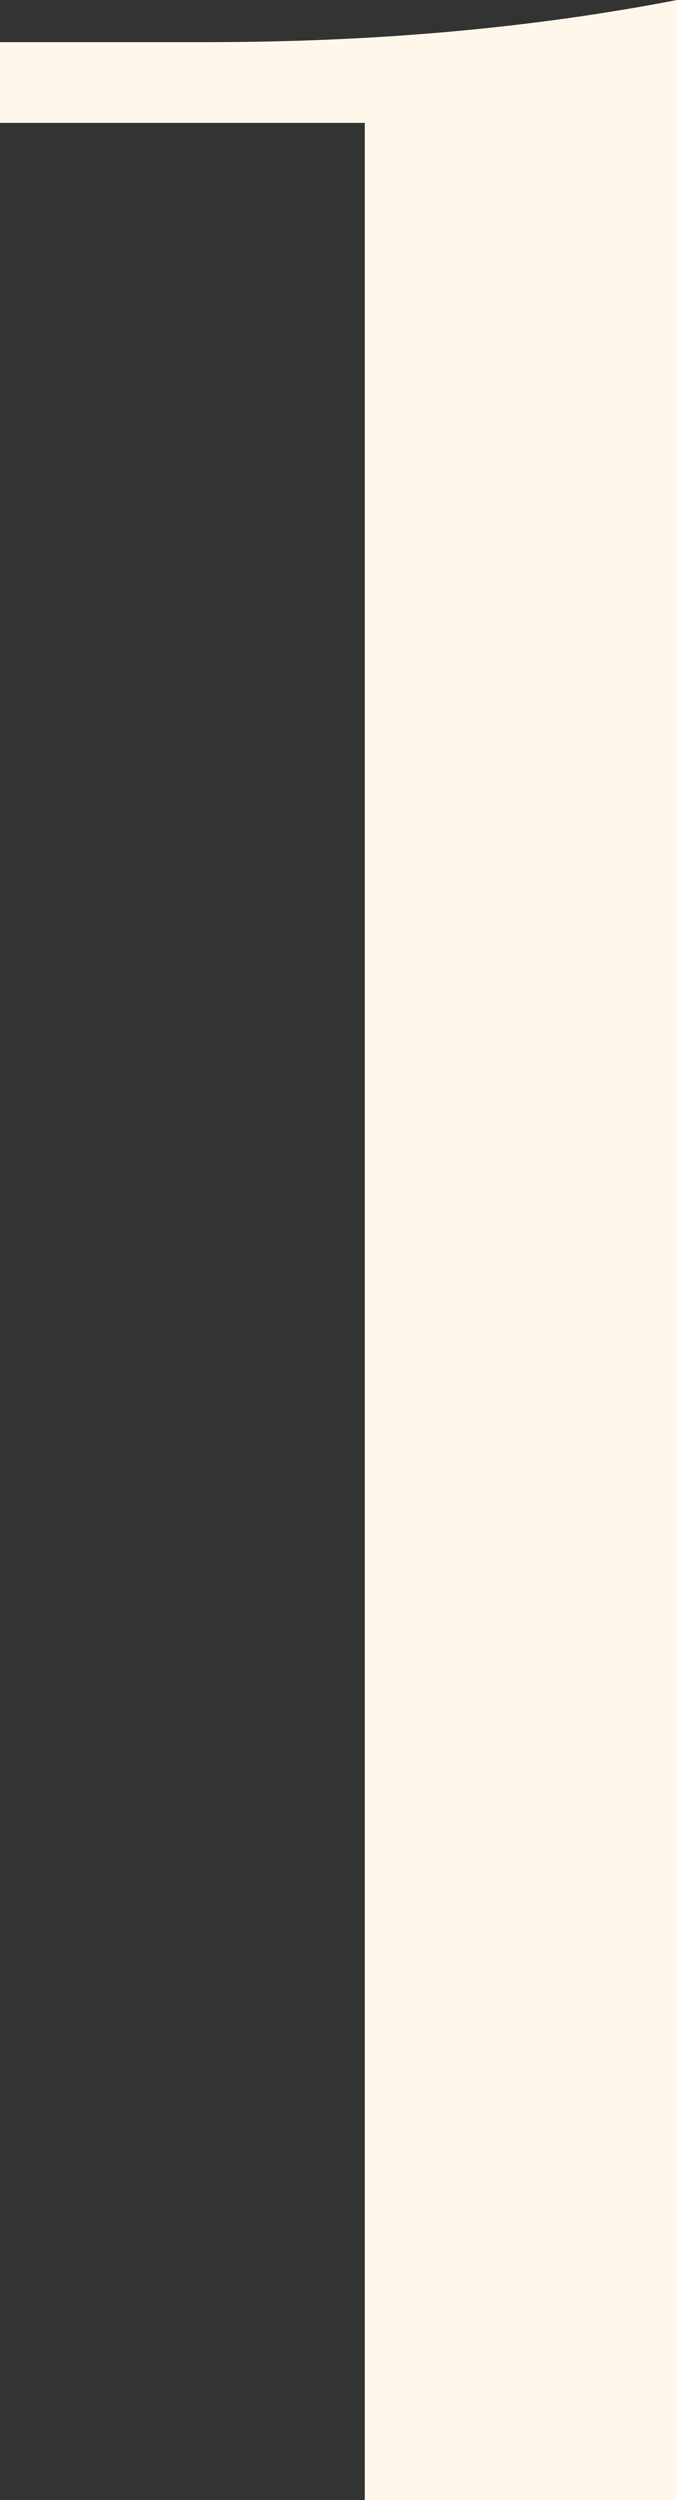 <?xml version="1.0" encoding="UTF-8"?>
<svg id="_レイヤー_2" data-name="レイヤー 2" xmlns="http://www.w3.org/2000/svg" viewBox="0 0 15.116 55.766">
  <rect x="0" y="0" width="15.116" height="55.766" fill="#333333" stroke="none"/>
  <defs>
    <style>
      .cls-1 {
        fill: #fff7e9;
      }
    </style>
  </defs>
  <g id="design">
    <path class="cls-1" d="M8.146,2.741H0V.94h4.621c3.76,0,7.257-.313,10.495-.94v55.766h-6.971V2.741Z"/>
  </g>
</svg>